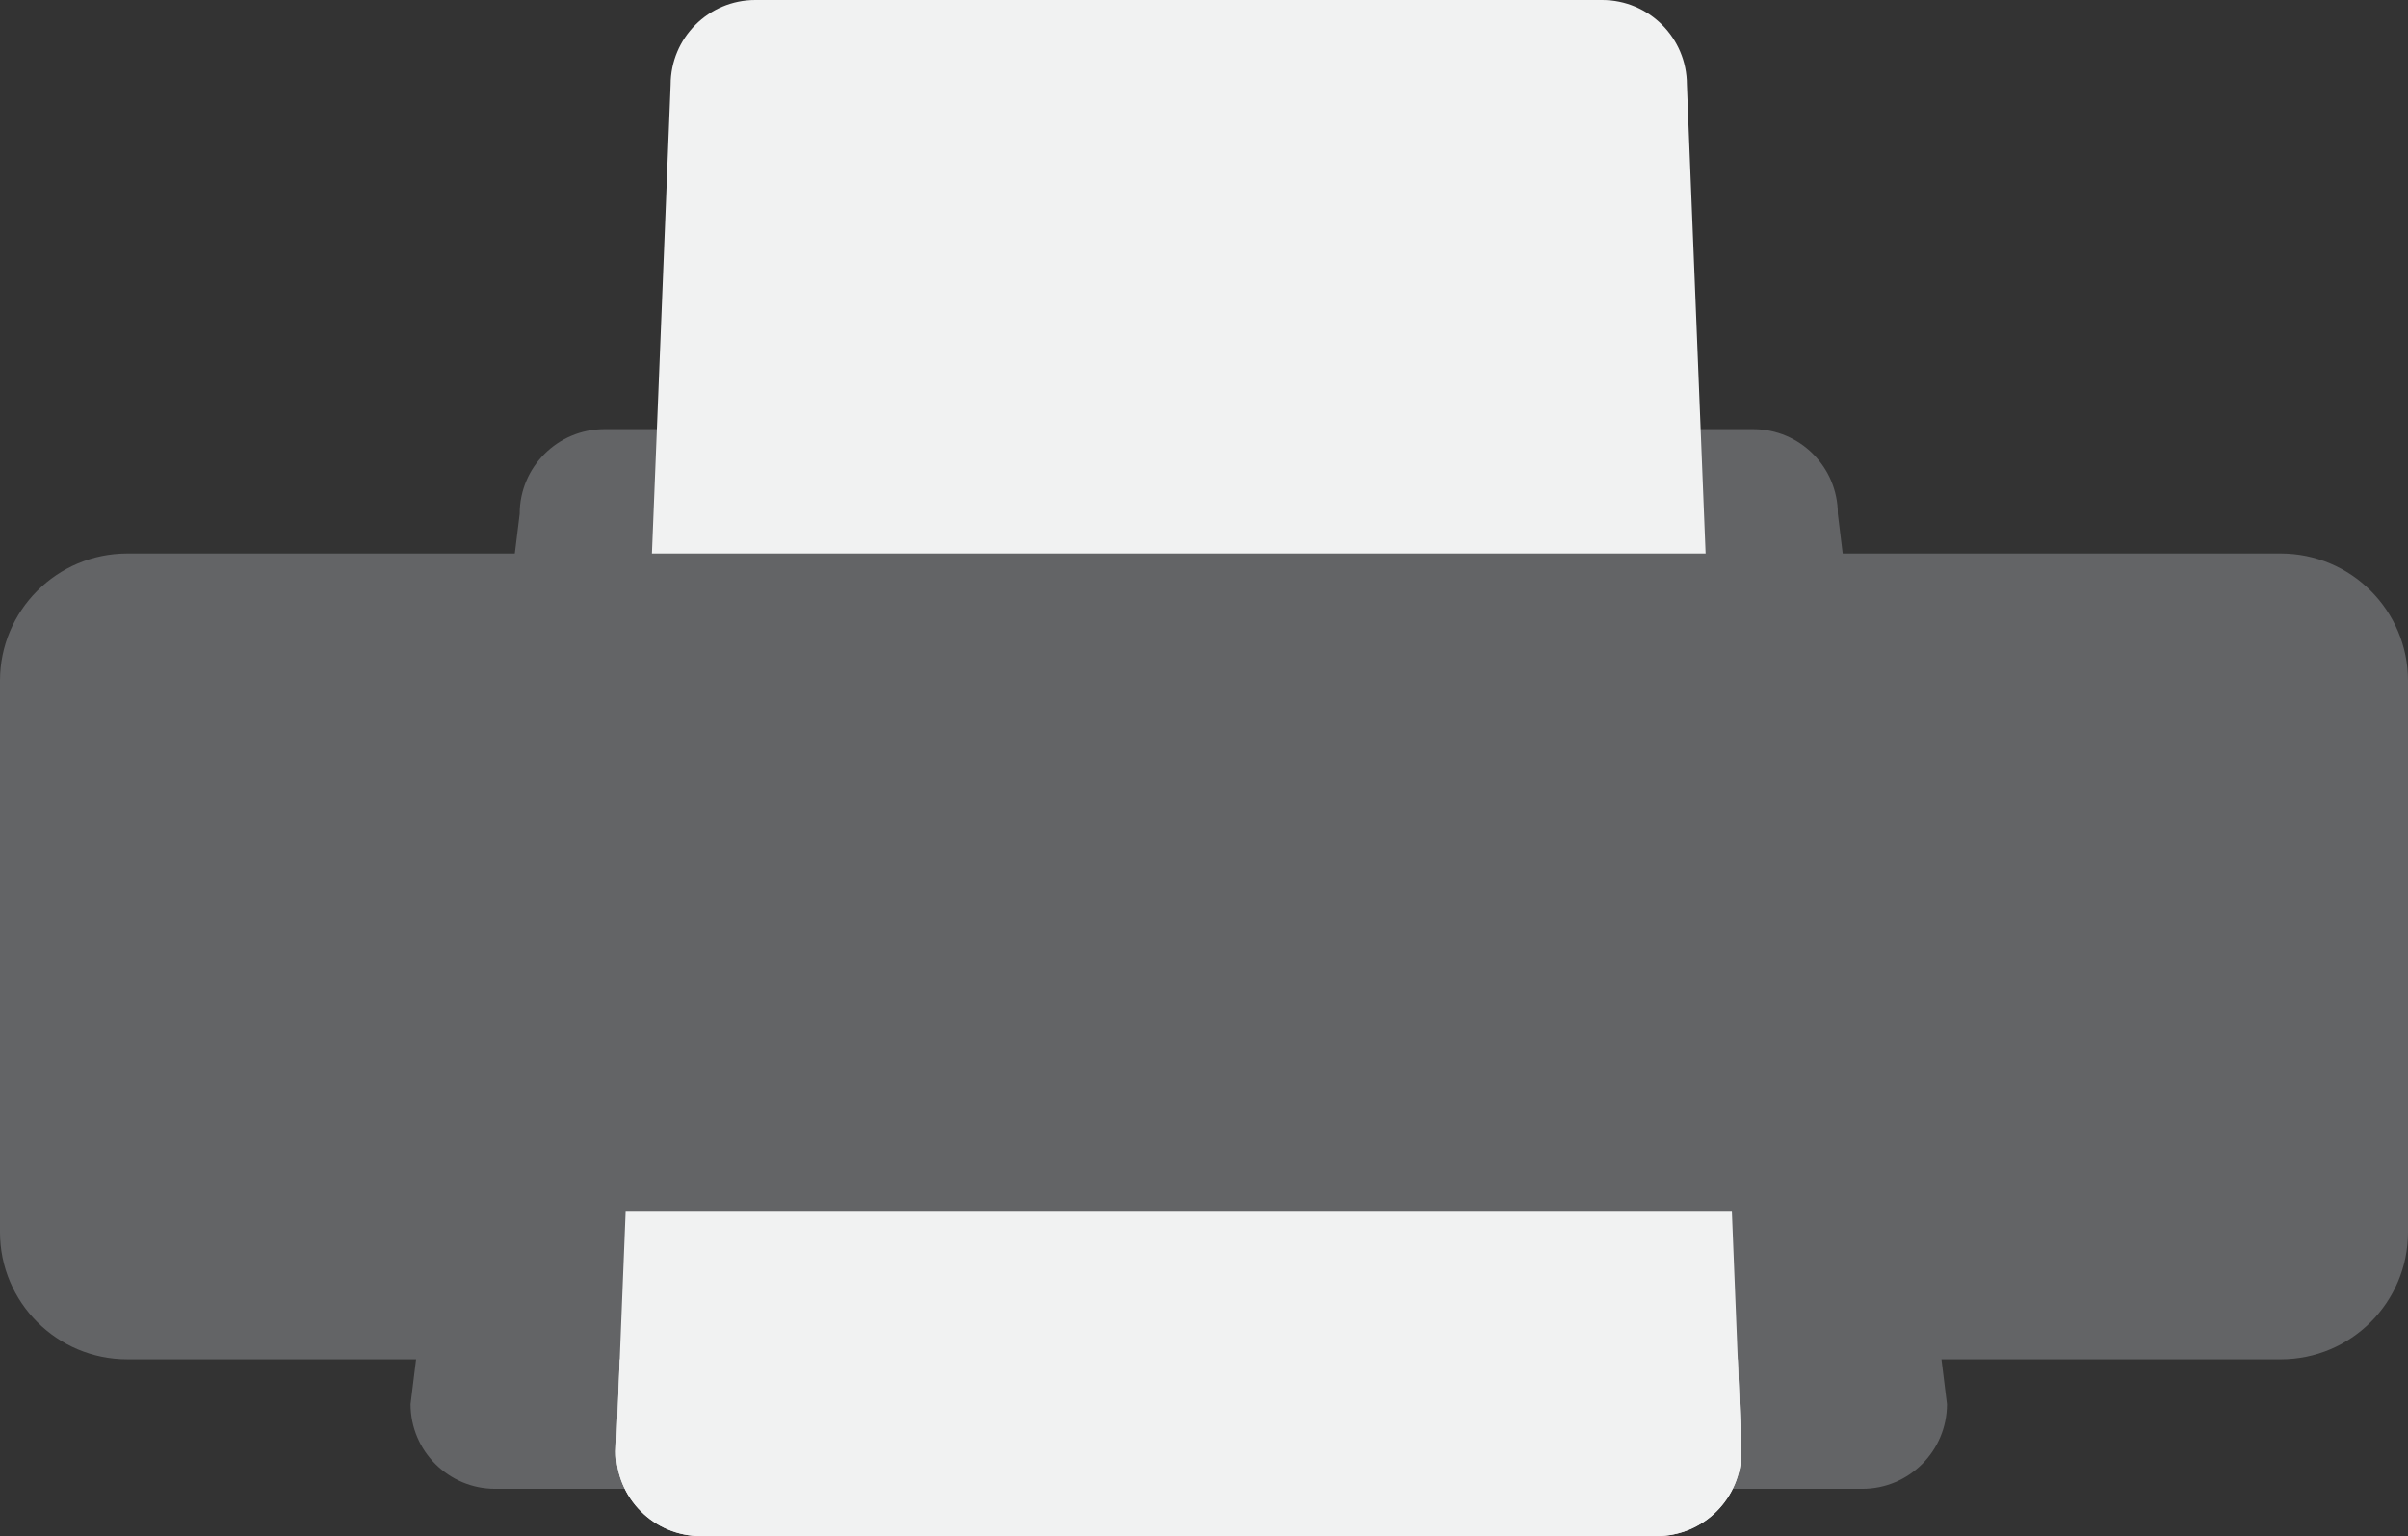 <?xml version="1.0" encoding="utf-8"?>
<!-- Generator: Adobe Illustrator 16.0.0, SVG Export Plug-In . SVG Version: 6.00 Build 0)  -->
<!DOCTYPE svg PUBLIC "-//W3C//DTD SVG 1.1//EN" "http://www.w3.org/Graphics/SVG/1.1/DTD/svg11.dtd">
<svg version="1.1" id="Illos" xmlns="http://www.w3.org/2000/svg" xmlns:xlink="http://www.w3.org/1999/xlink" x="0px" y="0px"
	 width="220.667px" height="140.795px" viewBox="0 0 220.667 140.795" enable-background="new 0 0 220.667 140.795"
	 xml:space="preserve">
<rect x="0" y="0" width="220.667" height="140.795" fill="#333333" stroke="none"/>
<g>
	<path fill="#636466" d="M47.623,47.095l-10,81.605c0,4.287,3.476,7.762,7.763,7.762h125.27c4.287,0,7.763-3.475,7.763-7.762
		l-10-81.604c0-4.288-3.476-7.764-7.763-7.764H55.386C51.099,39.333,47.623,42.809,47.623,47.095z"/>
	<path fill="#F1F2F2" d="M146.823,0H69.218c-4.286,0-7.762,3.476-7.762,7.763l-5,125.27c0,4.287,3.476,7.763,7.762,7.763h87.604
		c4.288,0,7.764-3.476,7.764-7.763l-5-125.27C154.585,3.476,151.109,0,146.823,0z"/>
	<path fill="#636466" d="M220.667,112.93c0,6.442-5.224,11.666-11.667,11.666H11.666C5.224,124.596,0,119.372,0,112.93V62.398
		c0-6.443,5.224-11.667,11.666-11.667H209c6.443,0,11.667,5.224,11.667,11.667V112.93z"/>
	<path fill="#F1F2F2" d="M58.676,77.397l-2.22,55.635c0,4.287,3.476,7.763,7.762,7.763h87.604c4.288,0,7.764-3.476,7.764-7.763
		l-2.261-56.647"/>
	<path fill="#636466" d="M181.001,99.399c0,6.442-5.224,11.666-11.667,11.666H49.289c-6.442,0-11.666-5.224-11.666-11.666V78.731
		c0-6.442,5.224-11.666,11.666-11.666h120.045c6.443,0,11.667,5.224,11.667,11.666V99.399z"/>
</g>
<g id="New_Symbol_10_">
</g>
<g id="New_Symbol_9_">
</g>
<g id="New_Symbol_8_">
</g>
<g id="New_Symbol_7_">
</g>
<g id="New_Symbol_6_">
</g>
<g id="New_Symbol_5_">
</g>
<g id="New_Symbol_4_">
</g>
<g id="New_Symbol_3_">
</g>
<g id="New_Symbol_2_">
</g>
<g id="New_Symbol_1_">
</g>
<g id="New_Symbol">
</g>
</svg>
